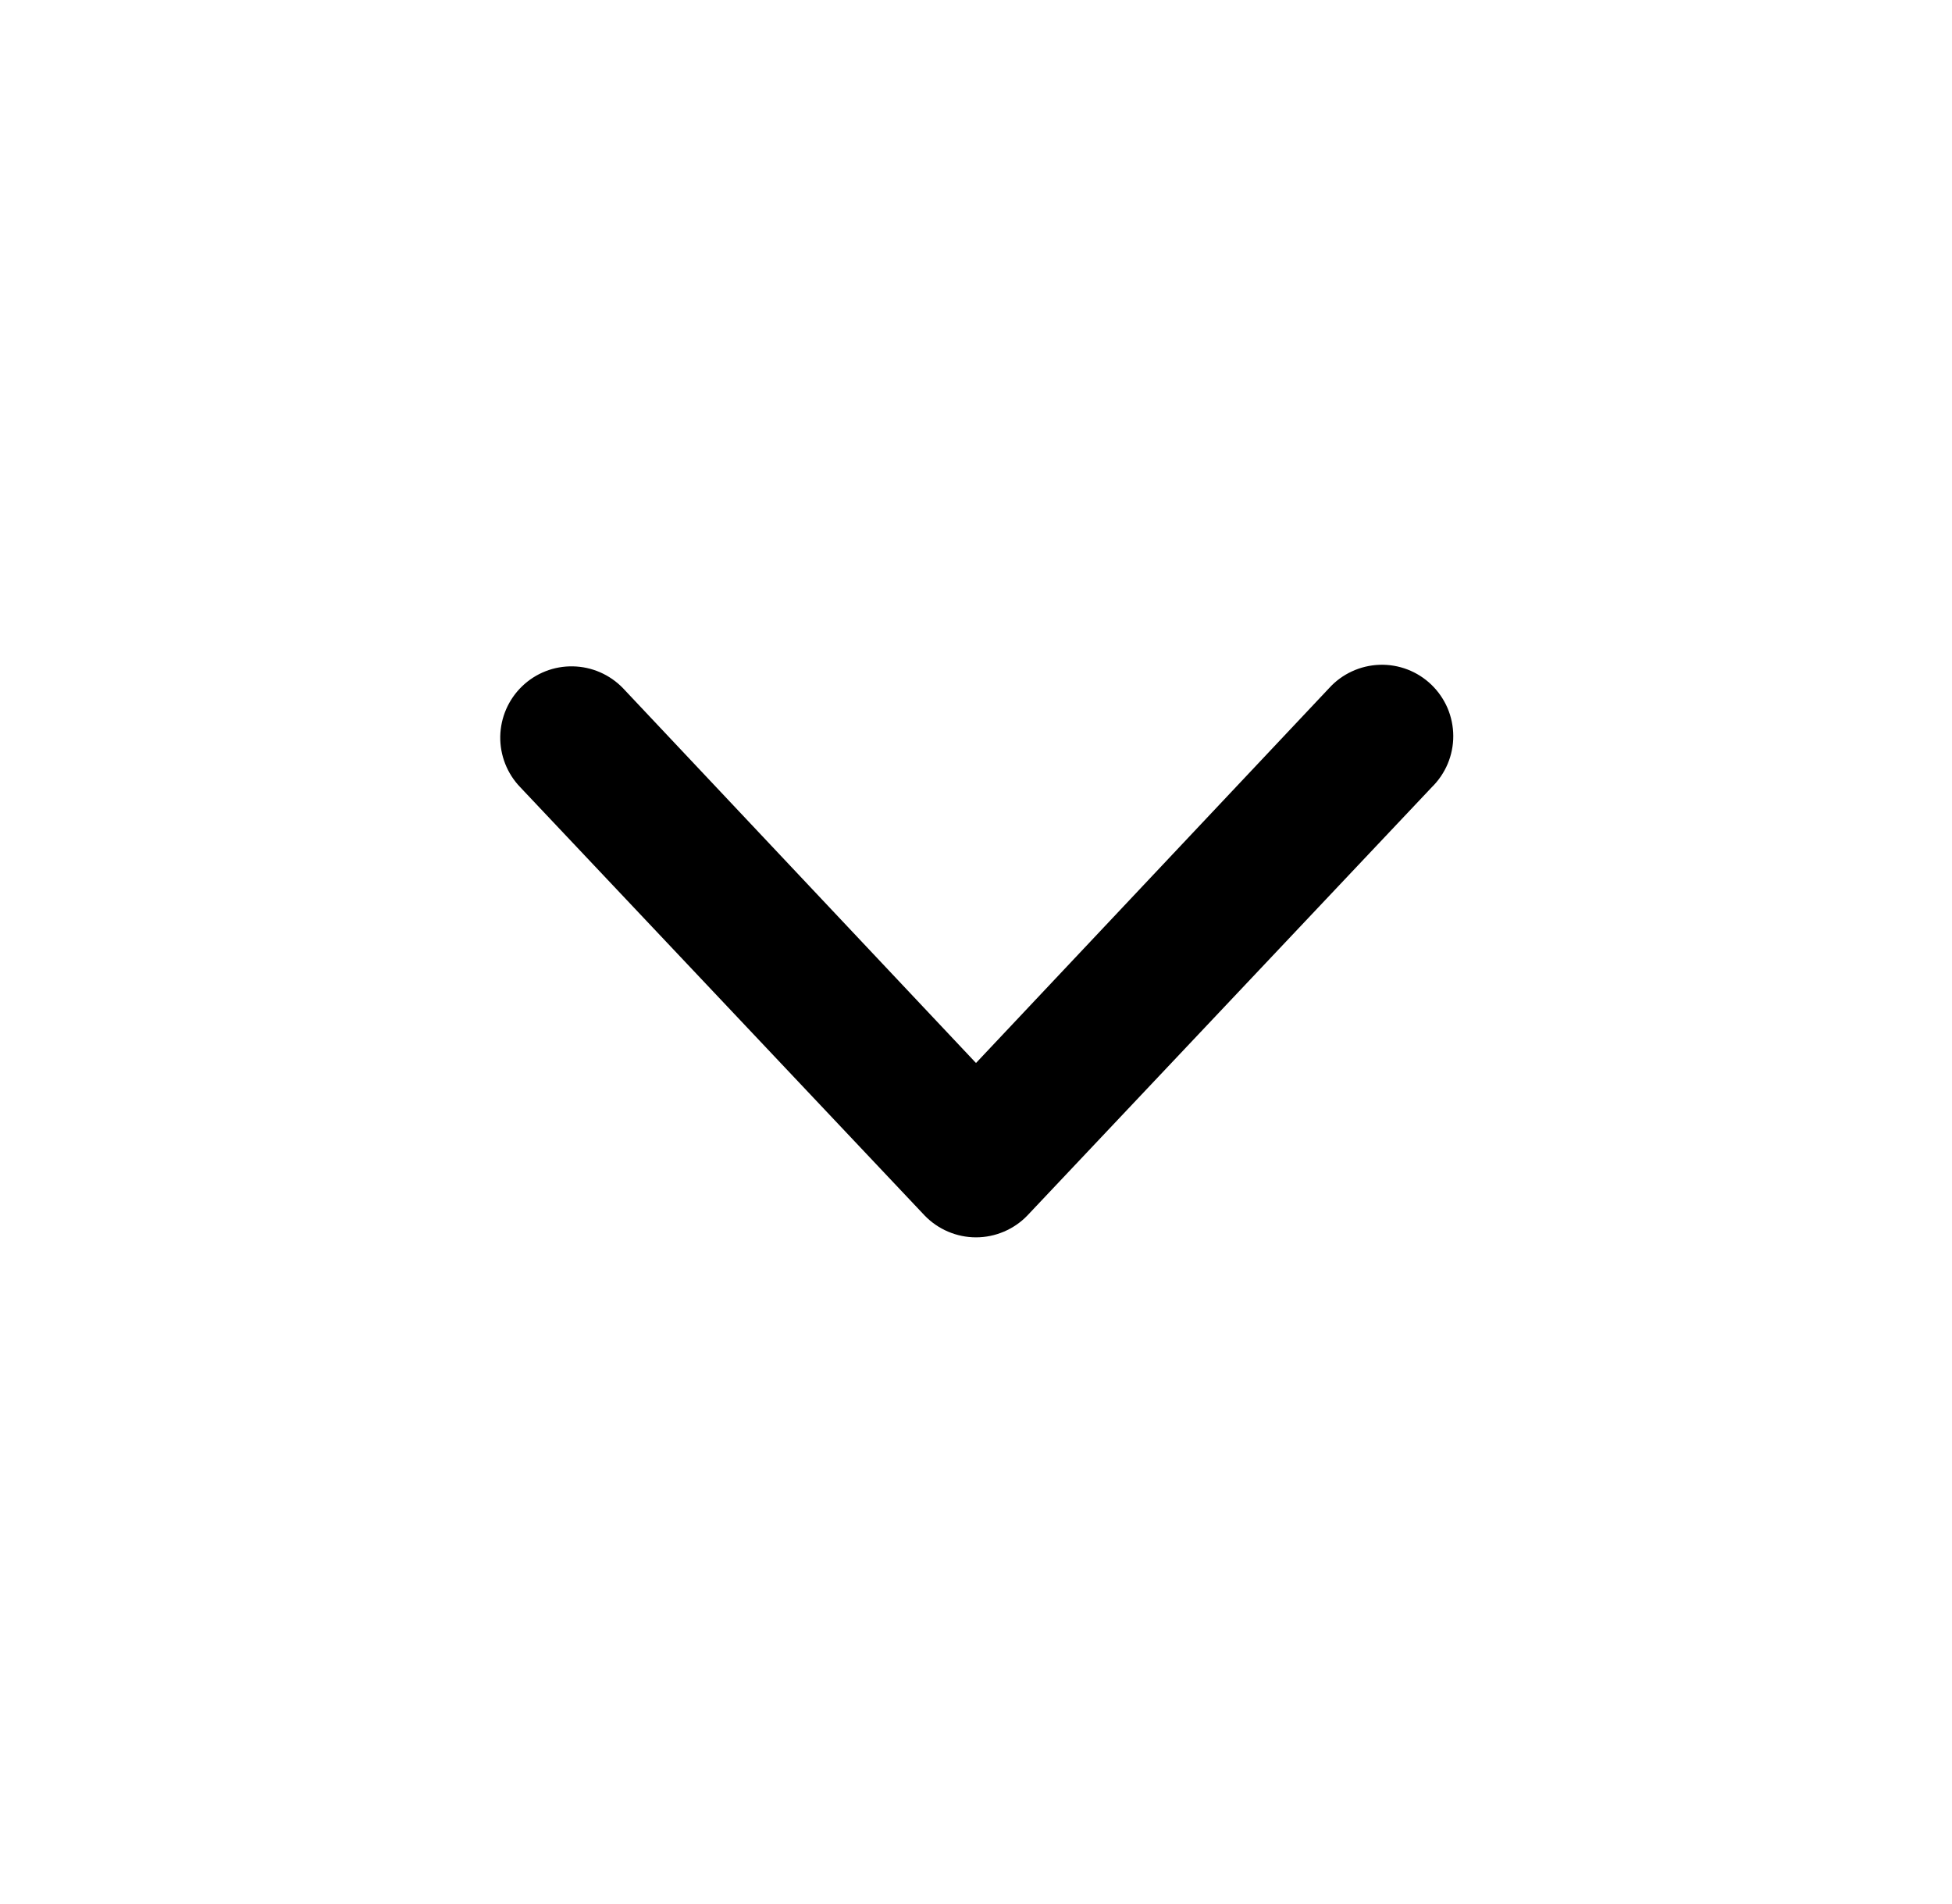 <svg width="40" height="39" viewBox="0 0 40 39" fill="none" xmlns="http://www.w3.org/2000/svg">
<path fill-rule="evenodd" clip-rule="evenodd" d="M10.699 14.06C10.978 13.791 11.352 13.644 11.74 13.652C12.128 13.659 12.496 13.82 12.766 14.099L20 21.778L27.235 14.099C27.366 13.954 27.525 13.837 27.703 13.755C27.881 13.672 28.073 13.627 28.268 13.62C28.464 13.613 28.659 13.646 28.842 13.716C29.024 13.786 29.191 13.892 29.332 14.028C29.473 14.164 29.585 14.327 29.663 14.507C29.739 14.687 29.779 14.88 29.78 15.076C29.781 15.272 29.742 15.466 29.667 15.646C29.591 15.827 29.48 15.99 29.341 16.127L21.053 24.902C20.917 25.044 20.753 25.156 20.572 25.233C20.391 25.31 20.197 25.35 20 25.35C19.803 25.35 19.609 25.31 19.428 25.233C19.247 25.156 19.084 25.044 18.947 24.902L10.66 16.127C10.391 15.848 10.244 15.473 10.251 15.085C10.259 14.698 10.419 14.329 10.699 14.06Z" fill="black"/>
</svg>
